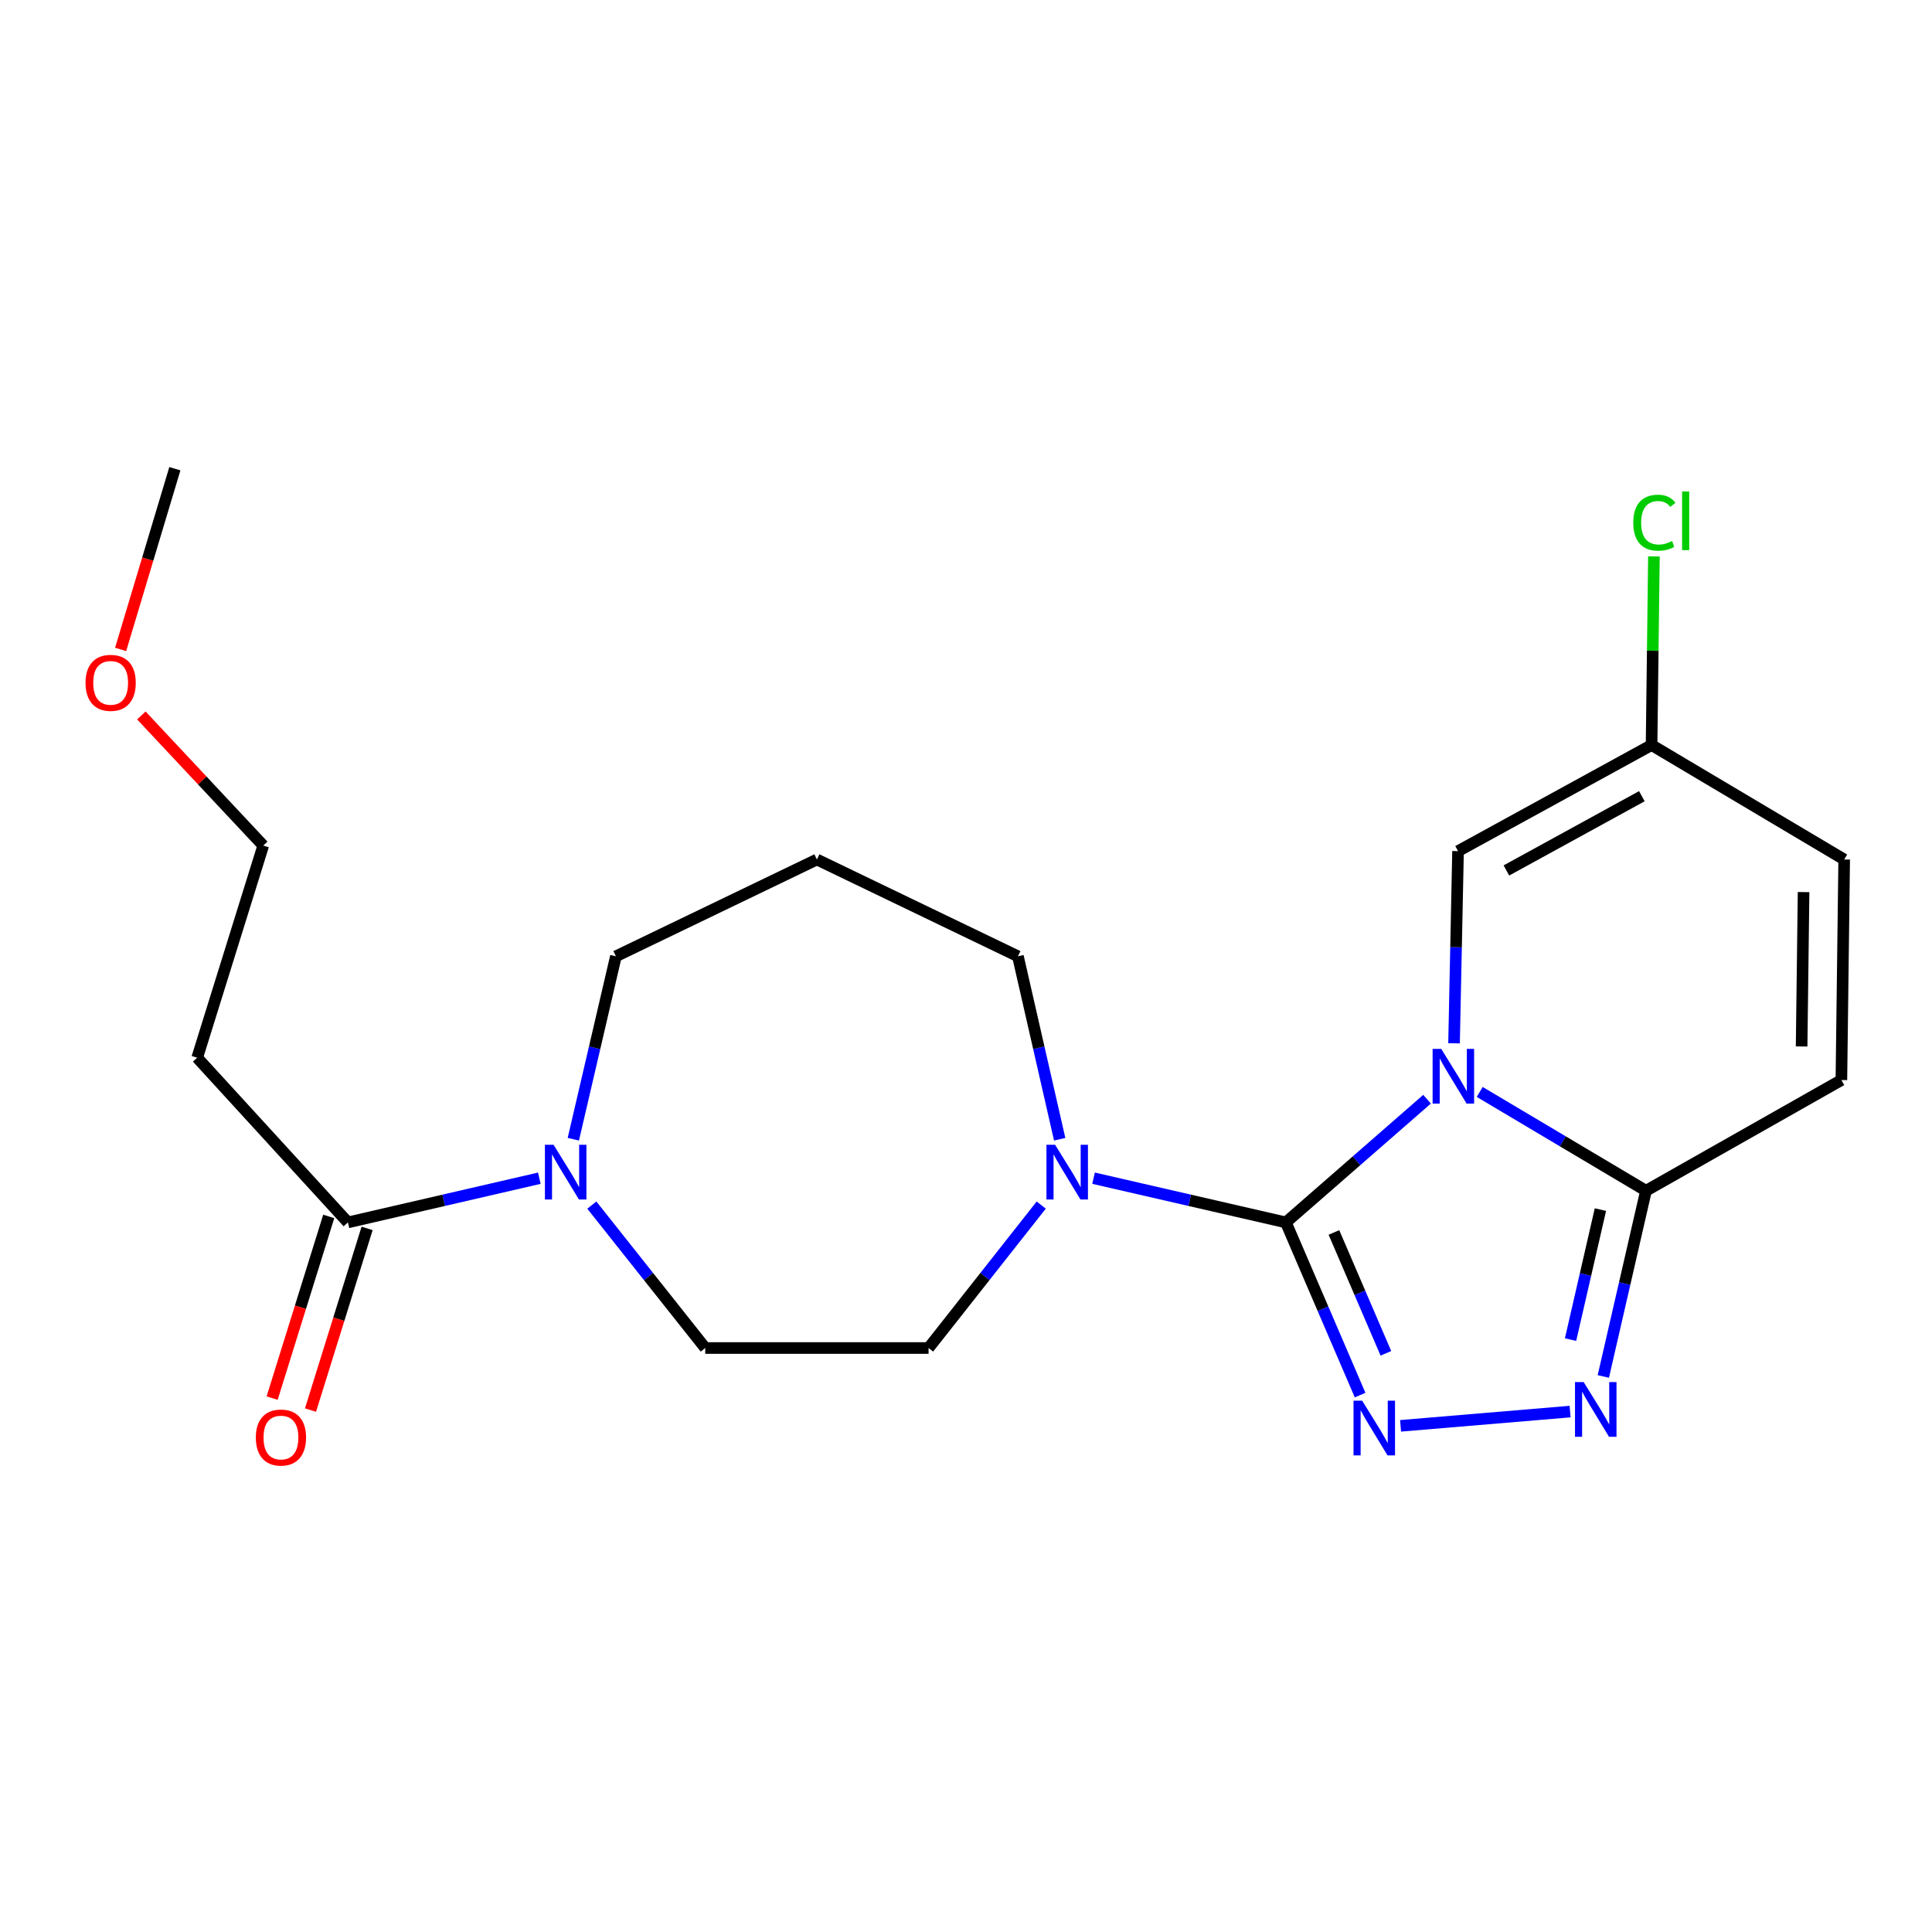 <?xml version='1.0' encoding='iso-8859-1'?>
<svg version='1.1' baseProfile='full'
              xmlns='http://www.w3.org/2000/svg'
                      xmlns:rdkit='http://www.rdkit.org/xml'
                      xmlns:xlink='http://www.w3.org/1999/xlink'
                  xml:space='preserve'
width='1000px' height='1000px' viewBox='0 0 1000 1000'>
<!-- END OF HEADER -->
<rect style='opacity:1.0;fill:#FFFFFF;stroke:none' width='1000' height='1000' x='0' y='0'> </rect>
<path class='bond-0' d='M 738.639,568.959 L 702.101,600.84' style='fill:none;fill-rule:evenodd;stroke:#0000FF;stroke-width:6px;stroke-linecap:butt;stroke-linejoin:miter;stroke-opacity:1' />
<path class='bond-0' d='M 702.101,600.84 L 665.563,632.721' style='fill:none;fill-rule:evenodd;stroke:#000000;stroke-width:6px;stroke-linecap:butt;stroke-linejoin:miter;stroke-opacity:1' />
<path class='bond-2' d='M 765.895,565.184 L 808.928,590.758' style='fill:none;fill-rule:evenodd;stroke:#0000FF;stroke-width:6px;stroke-linecap:butt;stroke-linejoin:miter;stroke-opacity:1' />
<path class='bond-2' d='M 808.928,590.758 L 851.961,616.333' style='fill:none;fill-rule:evenodd;stroke:#000000;stroke-width:6px;stroke-linecap:butt;stroke-linejoin:miter;stroke-opacity:1' />
<path class='bond-5' d='M 752.611,540.004 L 753.647,490.274' style='fill:none;fill-rule:evenodd;stroke:#0000FF;stroke-width:6px;stroke-linecap:butt;stroke-linejoin:miter;stroke-opacity:1' />
<path class='bond-5' d='M 753.647,490.274 L 754.682,440.544' style='fill:none;fill-rule:evenodd;stroke:#000000;stroke-width:6px;stroke-linecap:butt;stroke-linejoin:miter;stroke-opacity:1' />
<path class='bond-1' d='M 665.563,632.721 L 684.775,677.409' style='fill:none;fill-rule:evenodd;stroke:#000000;stroke-width:6px;stroke-linecap:butt;stroke-linejoin:miter;stroke-opacity:1' />
<path class='bond-1' d='M 684.775,677.409 L 703.986,722.098' style='fill:none;fill-rule:evenodd;stroke:#0000FF;stroke-width:6px;stroke-linecap:butt;stroke-linejoin:miter;stroke-opacity:1' />
<path class='bond-1' d='M 690.438,637.911 L 703.887,669.193' style='fill:none;fill-rule:evenodd;stroke:#000000;stroke-width:6px;stroke-linecap:butt;stroke-linejoin:miter;stroke-opacity:1' />
<path class='bond-1' d='M 703.887,669.193 L 717.335,700.475' style='fill:none;fill-rule:evenodd;stroke:#0000FF;stroke-width:6px;stroke-linecap:butt;stroke-linejoin:miter;stroke-opacity:1' />
<path class='bond-4' d='M 665.563,632.721 L 615.793,621.276' style='fill:none;fill-rule:evenodd;stroke:#000000;stroke-width:6px;stroke-linecap:butt;stroke-linejoin:miter;stroke-opacity:1' />
<path class='bond-4' d='M 615.793,621.276 L 566.024,609.831' style='fill:none;fill-rule:evenodd;stroke:#0000FF;stroke-width:6px;stroke-linecap:butt;stroke-linejoin:miter;stroke-opacity:1' />
<path class='bond-22' d='M 724.935,738.009 L 812.683,730.631' style='fill:none;fill-rule:evenodd;stroke:#0000FF;stroke-width:6px;stroke-linecap:butt;stroke-linejoin:miter;stroke-opacity:1' />
<path class='bond-3' d='M 851.961,616.333 L 840.92,664.392' style='fill:none;fill-rule:evenodd;stroke:#000000;stroke-width:6px;stroke-linecap:butt;stroke-linejoin:miter;stroke-opacity:1' />
<path class='bond-3' d='M 840.92,664.392 L 829.878,712.452' style='fill:none;fill-rule:evenodd;stroke:#0000FF;stroke-width:6px;stroke-linecap:butt;stroke-linejoin:miter;stroke-opacity:1' />
<path class='bond-3' d='M 828.374,626.092 L 820.644,659.734' style='fill:none;fill-rule:evenodd;stroke:#000000;stroke-width:6px;stroke-linecap:butt;stroke-linejoin:miter;stroke-opacity:1' />
<path class='bond-3' d='M 820.644,659.734 L 812.915,693.375' style='fill:none;fill-rule:evenodd;stroke:#0000FF;stroke-width:6px;stroke-linecap:butt;stroke-linejoin:miter;stroke-opacity:1' />
<path class='bond-8' d='M 851.961,616.333 L 953.101,559.031' style='fill:none;fill-rule:evenodd;stroke:#000000;stroke-width:6px;stroke-linecap:butt;stroke-linejoin:miter;stroke-opacity:1' />
<path class='bond-11' d='M 538.937,623.752 L 509.785,660.742' style='fill:none;fill-rule:evenodd;stroke:#0000FF;stroke-width:6px;stroke-linecap:butt;stroke-linejoin:miter;stroke-opacity:1' />
<path class='bond-11' d='M 509.785,660.742 L 480.632,697.732' style='fill:none;fill-rule:evenodd;stroke:#000000;stroke-width:6px;stroke-linecap:butt;stroke-linejoin:miter;stroke-opacity:1' />
<path class='bond-17' d='M 548.493,589.669 L 537.683,542.324' style='fill:none;fill-rule:evenodd;stroke:#0000FF;stroke-width:6px;stroke-linecap:butt;stroke-linejoin:miter;stroke-opacity:1' />
<path class='bond-17' d='M 537.683,542.324 L 526.873,494.979' style='fill:none;fill-rule:evenodd;stroke:#000000;stroke-width:6px;stroke-linecap:butt;stroke-linejoin:miter;stroke-opacity:1' />
<path class='bond-9' d='M 754.682,440.544 L 854.851,385.634' style='fill:none;fill-rule:evenodd;stroke:#000000;stroke-width:6px;stroke-linecap:butt;stroke-linejoin:miter;stroke-opacity:1' />
<path class='bond-9' d='M 779.708,450.55 L 849.825,412.113' style='fill:none;fill-rule:evenodd;stroke:#000000;stroke-width:6px;stroke-linecap:butt;stroke-linejoin:miter;stroke-opacity:1' />
<path class='bond-6' d='M 306.331,623.759 L 335.683,660.746' style='fill:none;fill-rule:evenodd;stroke:#0000FF;stroke-width:6px;stroke-linecap:butt;stroke-linejoin:miter;stroke-opacity:1' />
<path class='bond-6' d='M 335.683,660.746 L 365.034,697.732' style='fill:none;fill-rule:evenodd;stroke:#000000;stroke-width:6px;stroke-linecap:butt;stroke-linejoin:miter;stroke-opacity:1' />
<path class='bond-7' d='M 279.157,609.842 L 229.619,621.281' style='fill:none;fill-rule:evenodd;stroke:#0000FF;stroke-width:6px;stroke-linecap:butt;stroke-linejoin:miter;stroke-opacity:1' />
<path class='bond-7' d='M 229.619,621.281 L 180.08,632.721' style='fill:none;fill-rule:evenodd;stroke:#000000;stroke-width:6px;stroke-linecap:butt;stroke-linejoin:miter;stroke-opacity:1' />
<path class='bond-24' d='M 296.752,589.666 L 307.773,542.323' style='fill:none;fill-rule:evenodd;stroke:#0000FF;stroke-width:6px;stroke-linecap:butt;stroke-linejoin:miter;stroke-opacity:1' />
<path class='bond-24' d='M 307.773,542.323 L 318.793,494.979' style='fill:none;fill-rule:evenodd;stroke:#000000;stroke-width:6px;stroke-linecap:butt;stroke-linejoin:miter;stroke-opacity:1' />
<path class='bond-13' d='M 180.08,632.721 L 102.067,547.473' style='fill:none;fill-rule:evenodd;stroke:#000000;stroke-width:6px;stroke-linecap:butt;stroke-linejoin:miter;stroke-opacity:1' />
<path class='bond-14' d='M 170.149,629.627 L 155.503,676.643' style='fill:none;fill-rule:evenodd;stroke:#000000;stroke-width:6px;stroke-linecap:butt;stroke-linejoin:miter;stroke-opacity:1' />
<path class='bond-14' d='M 155.503,676.643 L 140.857,723.658' style='fill:none;fill-rule:evenodd;stroke:#FF0000;stroke-width:6px;stroke-linecap:butt;stroke-linejoin:miter;stroke-opacity:1' />
<path class='bond-14' d='M 190.011,635.815 L 175.365,682.83' style='fill:none;fill-rule:evenodd;stroke:#000000;stroke-width:6px;stroke-linecap:butt;stroke-linejoin:miter;stroke-opacity:1' />
<path class='bond-14' d='M 175.365,682.83 L 160.719,729.845' style='fill:none;fill-rule:evenodd;stroke:#FF0000;stroke-width:6px;stroke-linecap:butt;stroke-linejoin:miter;stroke-opacity:1' />
<path class='bond-23' d='M 953.101,559.031 L 954.545,444.878' style='fill:none;fill-rule:evenodd;stroke:#000000;stroke-width:6px;stroke-linecap:butt;stroke-linejoin:miter;stroke-opacity:1' />
<path class='bond-23' d='M 932.516,541.645 L 933.527,461.738' style='fill:none;fill-rule:evenodd;stroke:#000000;stroke-width:6px;stroke-linecap:butt;stroke-linejoin:miter;stroke-opacity:1' />
<path class='bond-10' d='M 854.851,385.634 L 954.545,444.878' style='fill:none;fill-rule:evenodd;stroke:#000000;stroke-width:6px;stroke-linecap:butt;stroke-linejoin:miter;stroke-opacity:1' />
<path class='bond-16' d='M 854.851,385.634 L 855.458,336.82' style='fill:none;fill-rule:evenodd;stroke:#000000;stroke-width:6px;stroke-linecap:butt;stroke-linejoin:miter;stroke-opacity:1' />
<path class='bond-16' d='M 855.458,336.82 L 856.066,288.005' style='fill:none;fill-rule:evenodd;stroke:#00CC00;stroke-width:6px;stroke-linecap:butt;stroke-linejoin:miter;stroke-opacity:1' />
<path class='bond-12' d='M 480.632,697.732 L 365.034,697.732' style='fill:none;fill-rule:evenodd;stroke:#000000;stroke-width:6px;stroke-linecap:butt;stroke-linejoin:miter;stroke-opacity:1' />
<path class='bond-20' d='M 102.067,547.473 L 136.254,437.666' style='fill:none;fill-rule:evenodd;stroke:#000000;stroke-width:6px;stroke-linecap:butt;stroke-linejoin:miter;stroke-opacity:1' />
<path class='bond-15' d='M 422.822,444.878 L 526.873,494.979' style='fill:none;fill-rule:evenodd;stroke:#000000;stroke-width:6px;stroke-linecap:butt;stroke-linejoin:miter;stroke-opacity:1' />
<path class='bond-18' d='M 422.822,444.878 L 318.793,494.979' style='fill:none;fill-rule:evenodd;stroke:#000000;stroke-width:6px;stroke-linecap:butt;stroke-linejoin:miter;stroke-opacity:1' />
<path class='bond-19' d='M 73.159,370.314 L 104.707,403.99' style='fill:none;fill-rule:evenodd;stroke:#FF0000;stroke-width:6px;stroke-linecap:butt;stroke-linejoin:miter;stroke-opacity:1' />
<path class='bond-19' d='M 104.707,403.99 L 136.254,437.666' style='fill:none;fill-rule:evenodd;stroke:#000000;stroke-width:6px;stroke-linecap:butt;stroke-linejoin:miter;stroke-opacity:1' />
<path class='bond-21' d='M 62.436,336.143 L 76.473,289.371' style='fill:none;fill-rule:evenodd;stroke:#FF0000;stroke-width:6px;stroke-linecap:butt;stroke-linejoin:miter;stroke-opacity:1' />
<path class='bond-21' d='M 76.473,289.371 L 90.51,242.599' style='fill:none;fill-rule:evenodd;stroke:#000000;stroke-width:6px;stroke-linecap:butt;stroke-linejoin:miter;stroke-opacity:1' />
<path  class='atom-0' d='M 745.995 542.918
L 755.275 557.918
Q 756.195 559.398, 757.675 562.078
Q 759.155 564.758, 759.235 564.918
L 759.235 542.918
L 762.995 542.918
L 762.995 571.238
L 759.115 571.238
L 749.155 554.838
Q 747.995 552.918, 746.755 550.718
Q 745.555 548.518, 745.195 547.838
L 745.195 571.238
L 741.515 571.238
L 741.515 542.918
L 745.995 542.918
' fill='#0000FF'/>
<path  class='atom-2' d='M 705.059 724.994
L 714.339 739.994
Q 715.259 741.474, 716.739 744.154
Q 718.219 746.834, 718.299 746.994
L 718.299 724.994
L 722.059 724.994
L 722.059 753.314
L 718.179 753.314
L 708.219 736.914
Q 707.059 734.994, 705.819 732.794
Q 704.619 730.594, 704.259 729.914
L 704.259 753.314
L 700.579 753.314
L 700.579 724.994
L 705.059 724.994
' fill='#0000FF'/>
<path  class='atom-4' d='M 819.697 715.355
L 828.977 730.355
Q 829.897 731.835, 831.377 734.515
Q 832.857 737.195, 832.937 737.355
L 832.937 715.355
L 836.697 715.355
L 836.697 743.675
L 832.817 743.675
L 822.857 727.275
Q 821.697 725.355, 820.457 723.155
Q 819.257 720.955, 818.897 720.275
L 818.897 743.675
L 815.217 743.675
L 815.217 715.355
L 819.697 715.355
' fill='#0000FF'/>
<path  class='atom-5' d='M 546.121 592.534
L 555.401 607.534
Q 556.321 609.014, 557.801 611.694
Q 559.281 614.374, 559.361 614.534
L 559.361 592.534
L 563.121 592.534
L 563.121 620.854
L 559.241 620.854
L 549.281 604.454
Q 548.121 602.534, 546.881 600.334
Q 545.681 598.134, 545.321 597.454
L 545.321 620.854
L 541.641 620.854
L 541.641 592.534
L 546.121 592.534
' fill='#0000FF'/>
<path  class='atom-7' d='M 286.529 592.534
L 295.809 607.534
Q 296.729 609.014, 298.209 611.694
Q 299.689 614.374, 299.769 614.534
L 299.769 592.534
L 303.529 592.534
L 303.529 620.854
L 299.649 620.854
L 289.689 604.454
Q 288.529 602.534, 287.289 600.334
Q 286.089 598.134, 285.729 597.454
L 285.729 620.854
L 282.049 620.854
L 282.049 592.534
L 286.529 592.534
' fill='#0000FF'/>
<path  class='atom-15' d='M 132.419 744.065
Q 132.419 737.265, 135.779 733.465
Q 139.139 729.665, 145.419 729.665
Q 151.699 729.665, 155.059 733.465
Q 158.419 737.265, 158.419 744.065
Q 158.419 750.945, 155.019 754.865
Q 151.619 758.745, 145.419 758.745
Q 139.179 758.745, 135.779 754.865
Q 132.419 750.985, 132.419 744.065
M 145.419 755.545
Q 149.739 755.545, 152.059 752.665
Q 154.419 749.745, 154.419 744.065
Q 154.419 738.505, 152.059 735.705
Q 149.739 732.865, 145.419 732.865
Q 141.099 732.865, 138.739 735.665
Q 136.419 738.465, 136.419 744.065
Q 136.419 749.785, 138.739 752.665
Q 141.099 755.545, 145.419 755.545
' fill='#FF0000'/>
<path  class='atom-17' d='M 845.376 270.543
Q 845.376 263.503, 848.656 259.823
Q 851.976 256.103, 858.256 256.103
Q 864.096 256.103, 867.216 260.223
L 864.576 262.383
Q 862.296 259.383, 858.256 259.383
Q 853.976 259.383, 851.696 262.263
Q 849.456 265.103, 849.456 270.543
Q 849.456 276.143, 851.776 279.023
Q 854.136 281.903, 858.696 281.903
Q 861.816 281.903, 865.456 280.023
L 866.576 283.023
Q 865.096 283.983, 862.856 284.543
Q 860.616 285.103, 858.136 285.103
Q 851.976 285.103, 848.656 281.343
Q 845.376 277.583, 845.376 270.543
' fill='#00CC00'/>
<path  class='atom-17' d='M 870.656 254.383
L 874.336 254.383
L 874.336 284.743
L 870.656 284.743
L 870.656 254.383
' fill='#00CC00'/>
<path  class='atom-20' d='M 44.271 353.434
Q 44.271 346.634, 47.631 342.834
Q 50.991 339.034, 57.271 339.034
Q 63.551 339.034, 66.911 342.834
Q 70.271 346.634, 70.271 353.434
Q 70.271 360.314, 66.871 364.234
Q 63.471 368.114, 57.271 368.114
Q 51.031 368.114, 47.631 364.234
Q 44.271 360.354, 44.271 353.434
M 57.271 364.914
Q 61.591 364.914, 63.911 362.034
Q 66.271 359.114, 66.271 353.434
Q 66.271 347.874, 63.911 345.074
Q 61.591 342.234, 57.271 342.234
Q 52.951 342.234, 50.591 345.034
Q 48.271 347.834, 48.271 353.434
Q 48.271 359.154, 50.591 362.034
Q 52.951 364.914, 57.271 364.914
' fill='#FF0000'/>
</svg>
